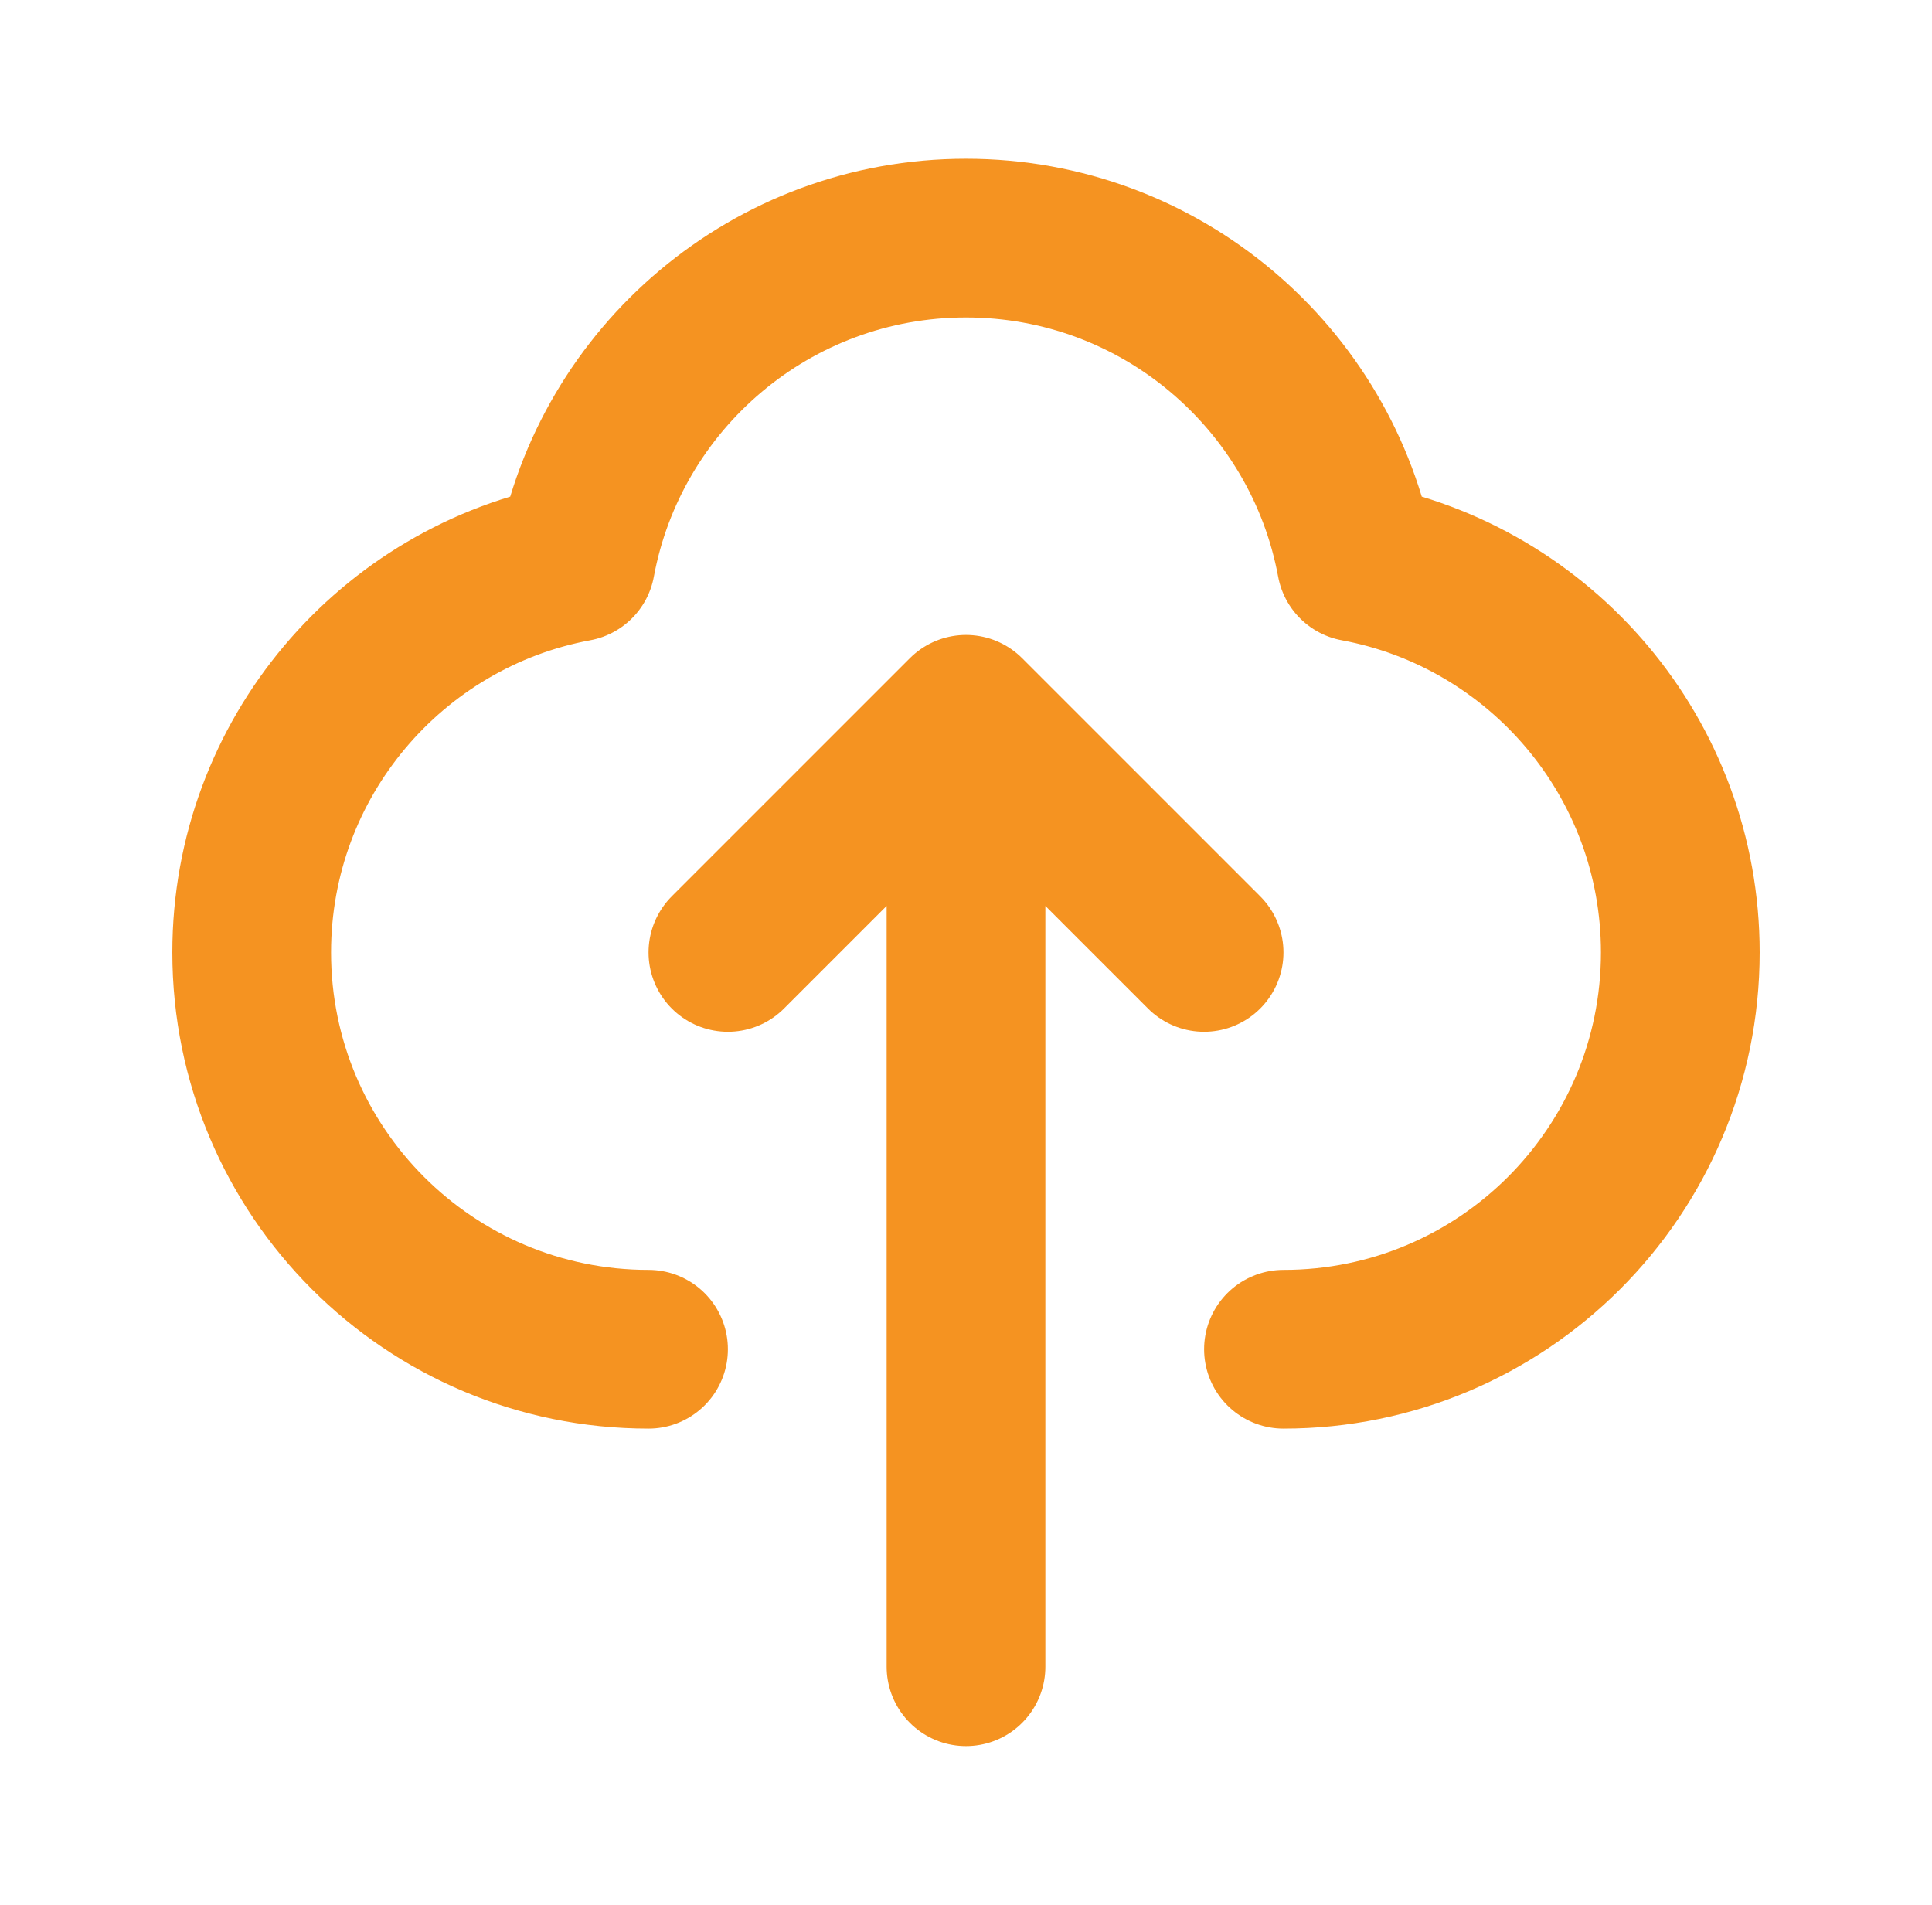 <svg xmlns="http://www.w3.org/2000/svg" width="71" height="70" viewBox="0 0 71 70" fill="none"><path d="M23.833 49.583C15.779 49.583 9.25 43.054 9.25 35C9.25 27.859 14.383 21.916 21.161 20.661C22.416 13.883 28.359 8.75 35.5 8.75C42.641 8.75 48.584 13.883 49.839 20.661C56.617 21.916 61.75 27.859 61.75 35C61.75 43.054 55.221 49.583 47.167 49.583M26.75 35L35.5 26.25M35.5 26.25L44.25 35M35.5 26.25V61.25" stroke="#F59321" stroke-width="5.833" stroke-linecap="round" stroke-linejoin="round"></path></svg>